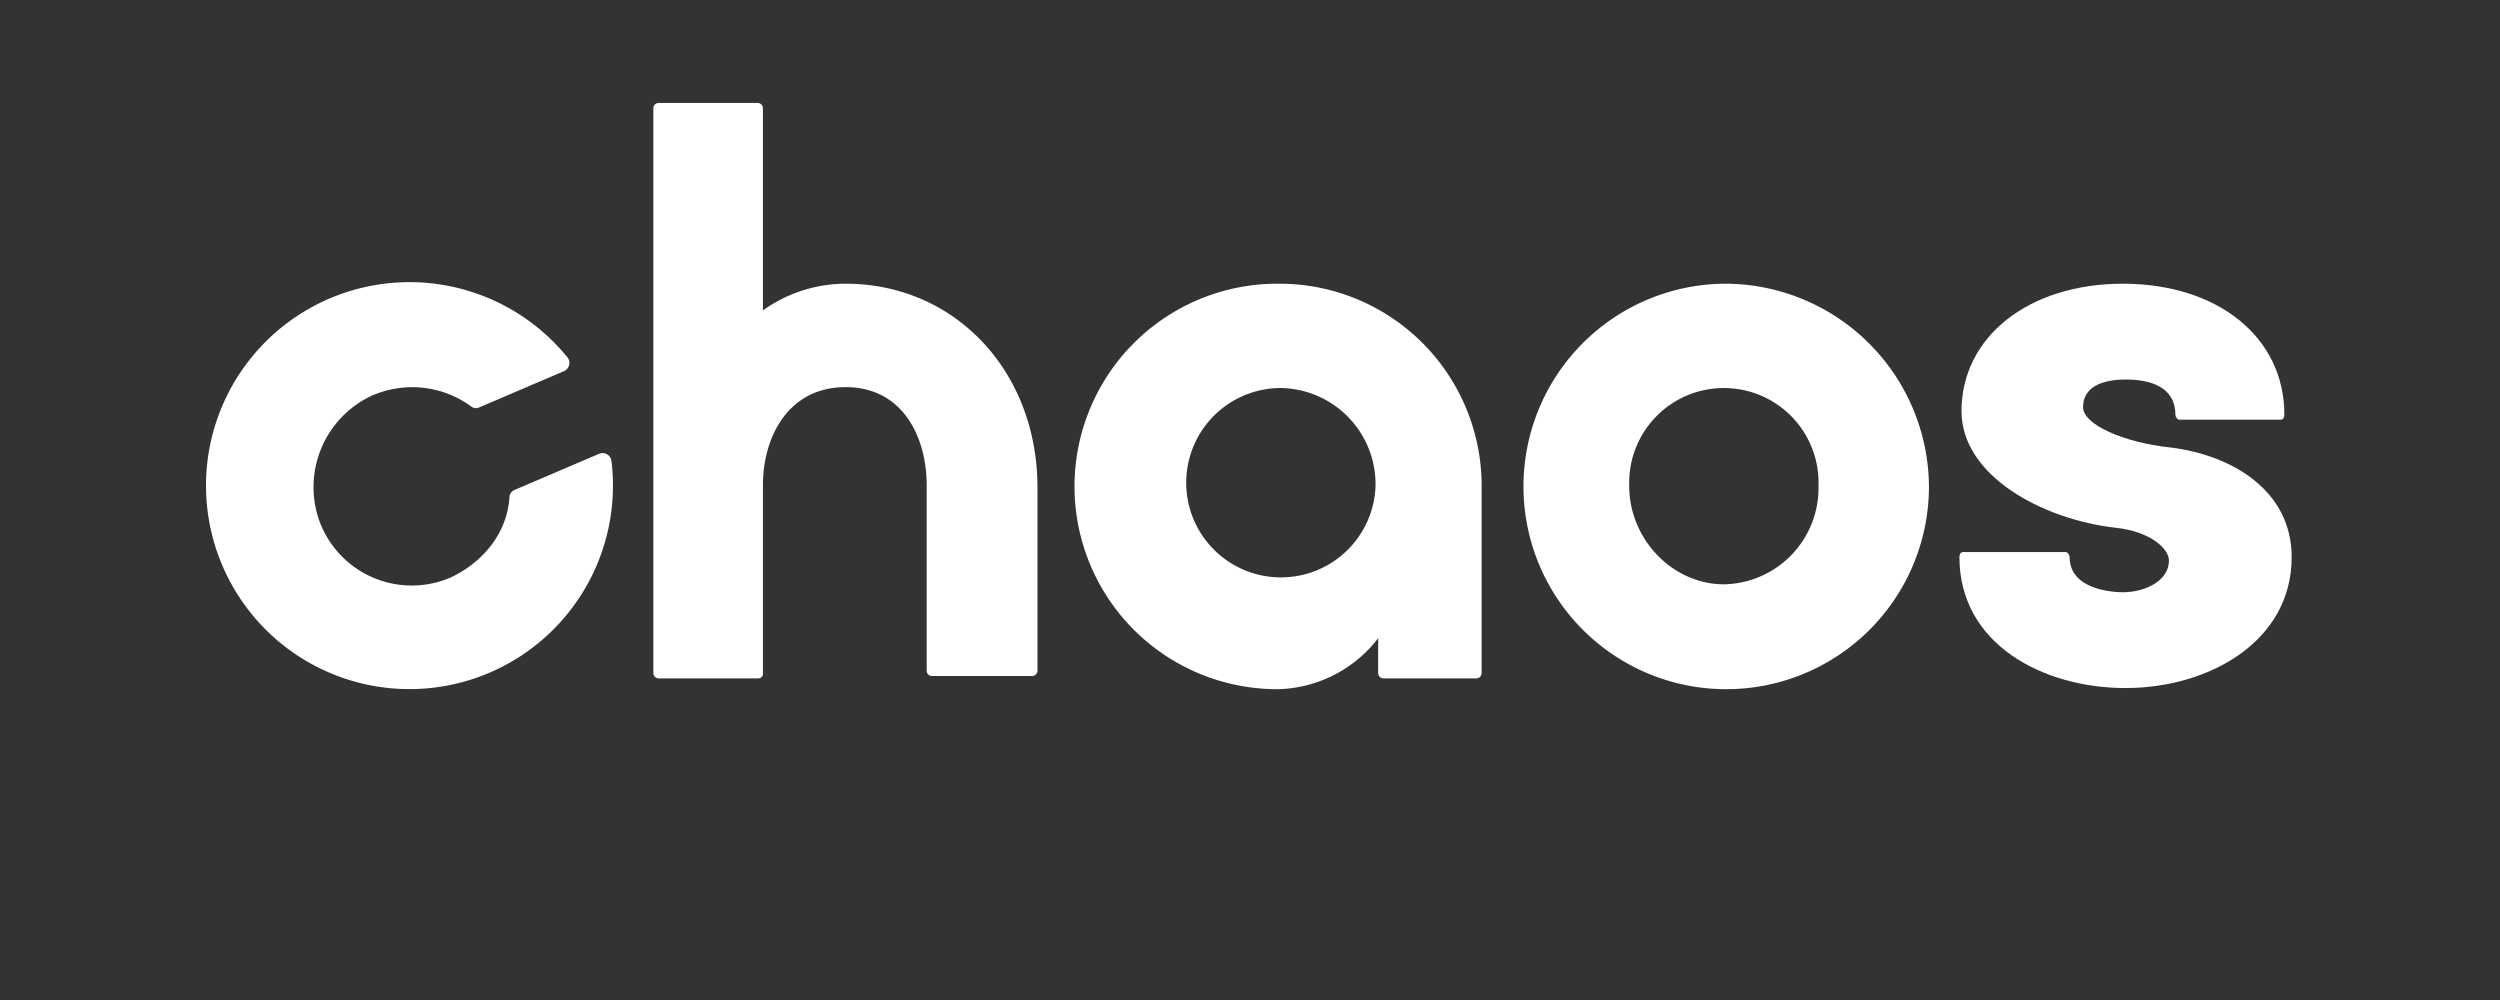<svg xmlns="http://www.w3.org/2000/svg" xmlns:xlink="http://www.w3.org/1999/xlink" width="300" height="120" viewBox="0 0 300 120">
  <rect x="0" y="0" width="300" height="120" fill="#333333" stroke="none"/>
  <defs>
    <clipPath id="clip-ISV_-_Chaos">
      <rect width="300" height="120"/>
    </clipPath>
  </defs>
  <g id="ISV_-_Chaos" data-name="ISV - Chaos" clip-path="url(#clip-ISV_-_Chaos)">
    <g id="Logo_Chaos" data-name="Logo Chaos" transform="translate(24.995 12.353)">
      <path id="Path_58" data-name="Path 58" d="M623.013,81.353c-5.66-.6-10.477-2.777-10.477-4.817,0-2.918,3.2-3.34,5.1-3.34,1.758,0,5.977.281,5.977,4.219,0,.281.281.6.422.6h12.235c.281,0,.422-.281.422-.6,0-9.317-8.016-15.715-19.372-15.715s-19.371,6.4-19.371,15.293c0,7.7,9.6,12.973,18.493,13.993,4.078.422,6.4,2.461,6.4,3.938,0,2.461-2.918,3.8-5.52,3.8-1.16,0-6.4-.281-6.4-4.219,0-.281-.281-.6-.422-.6H598.122c-.281,0-.422.281-.422.6,0,10.477,10.055,15.715,19.934,15.715,9.914,0,19.934-5.52,19.934-15.715C637.568,86.451,630.291,82.232,623.013,81.353Z" transform="translate(-387.563 -40.008)" fill="#fff"/>
      <path id="Path_59" data-name="Path 59" d="M174.963,21.692a17.1,17.1,0,0,0-9.914,3.2V.6a.643.643,0,0,0-.6-.6H152.5a.643.643,0,0,0-.6.6V68.451a.643.643,0,0,0,.6.6h11.953a.553.553,0,0,0,.6-.6V45.88c0-5.836,3.059-11.778,9.914-11.778S184.7,40.079,184.7,45.88V68.17a.643.643,0,0,0,.6.6h12.094a.643.643,0,0,0,.6-.6V46.056C197.956,32.169,188.077,21.692,174.963,21.692Z" transform="translate(-98.493)" fill="#fff"/>
      <path id="Path_60" data-name="Path 60" d="M331.806,85.994a11.363,11.363,0,1,1-11.356-11.778A11.559,11.559,0,0,1,331.806,85.994ZM320.169,61.7a24.329,24.329,0,1,0,0,48.657,15.637,15.637,0,0,0,11.953-6.117v4.219a.643.643,0,0,0,.6.6h11.215a.643.643,0,0,0,.6-.6V86.029A24.255,24.255,0,0,0,320.169,61.7Z" transform="translate(-191.737 -40.008)" fill="#fff"/>
      <path id="Path_61" data-name="Path 61" d="M483.784,85.994a11.559,11.559,0,0,1-11.356,11.778c-6.117,0-11.356-5.379-11.356-11.778a11.363,11.363,0,1,1,22.711,0ZM472.569,61.7a24.329,24.329,0,1,0,24.469,24.329A24.5,24.5,0,0,0,472.569,61.7Z" transform="translate(-290.558 -40.008)" fill="#fff"/>
      <path id="Path_62" data-name="Path 62" d="M29.149,96.956A11.808,11.808,0,0,1,13.293,90.1,12.116,12.116,0,0,1,19.41,75.264,11.989,11.989,0,0,1,31.5,76.424a.922.922,0,0,0,1.02.141l10.2-4.359A1.088,1.088,0,0,0,43,70.447,24.417,24.417,0,1,0,48.38,83a1.073,1.073,0,0,0-1.441-.879l-10.2,4.359a.99.99,0,0,0-.6.879C35.864,91.577,33.086,95.057,29.149,96.956Z" transform="translate(0 -40.036)" fill="#fff"/>
    </g>
  </g>
</svg>
